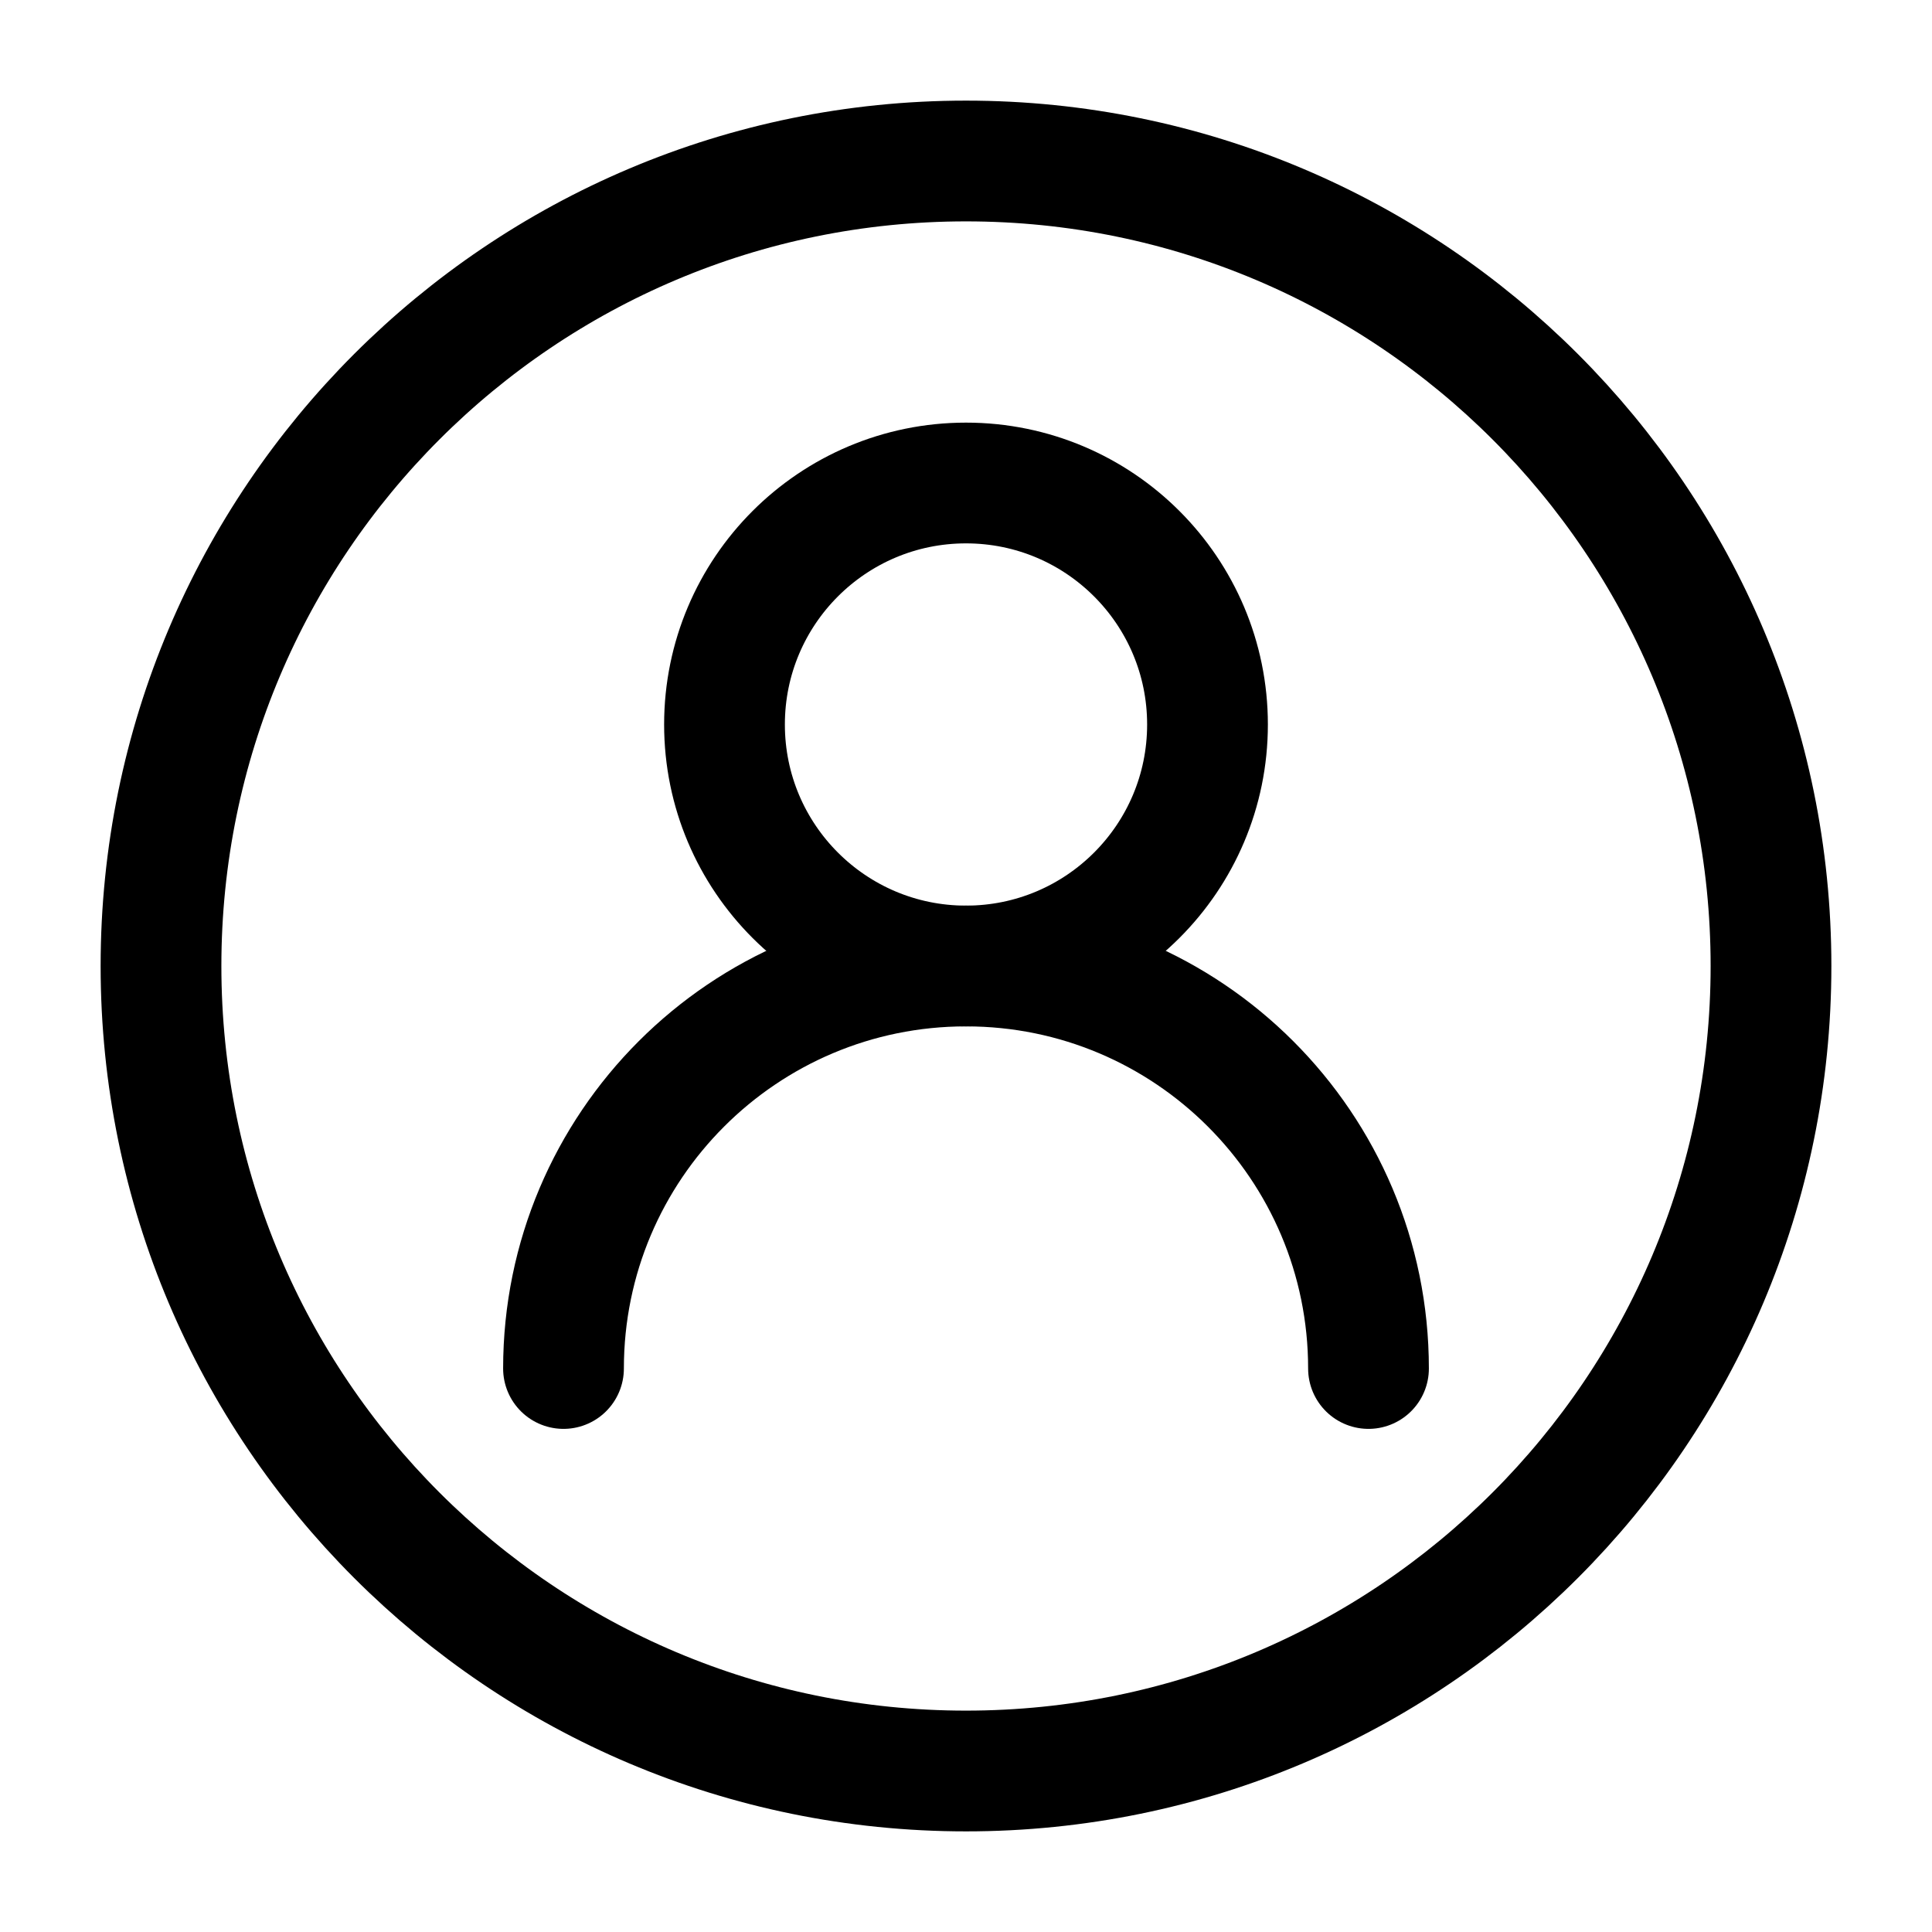 <?xml version="1.0" encoding="UTF-8"?> <svg xmlns="http://www.w3.org/2000/svg" viewBox="0 0 24 24" width="28" height="28" color="#000000" fill="none"><path d="M15 9C15 7.343 13.657 6 12 6C10.343 6 9 7.343 9 9C9 10.657 10.343 12 12 12C13.657 12 15 10.657 15 9Z" stroke="currentColor" stroke-width="1.5" stroke-linecap="round" stroke-linejoin="round"></path><path d="M22 12C22 6.477 17.523 2 12 2C6.477 2 2 6.477 2 12C2 17.523 6.477 22 12 22C17.523 22 22 17.523 22 12Z" stroke="currentColor" stroke-width="1.5" stroke-linecap="round" stroke-linejoin="round"></path><path d="M17 17C17 14.239 14.761 12 12 12C9.239 12 7 14.239 7 17" stroke="currentColor" stroke-width="1.5" stroke-linecap="round" stroke-linejoin="round"></path></svg> 